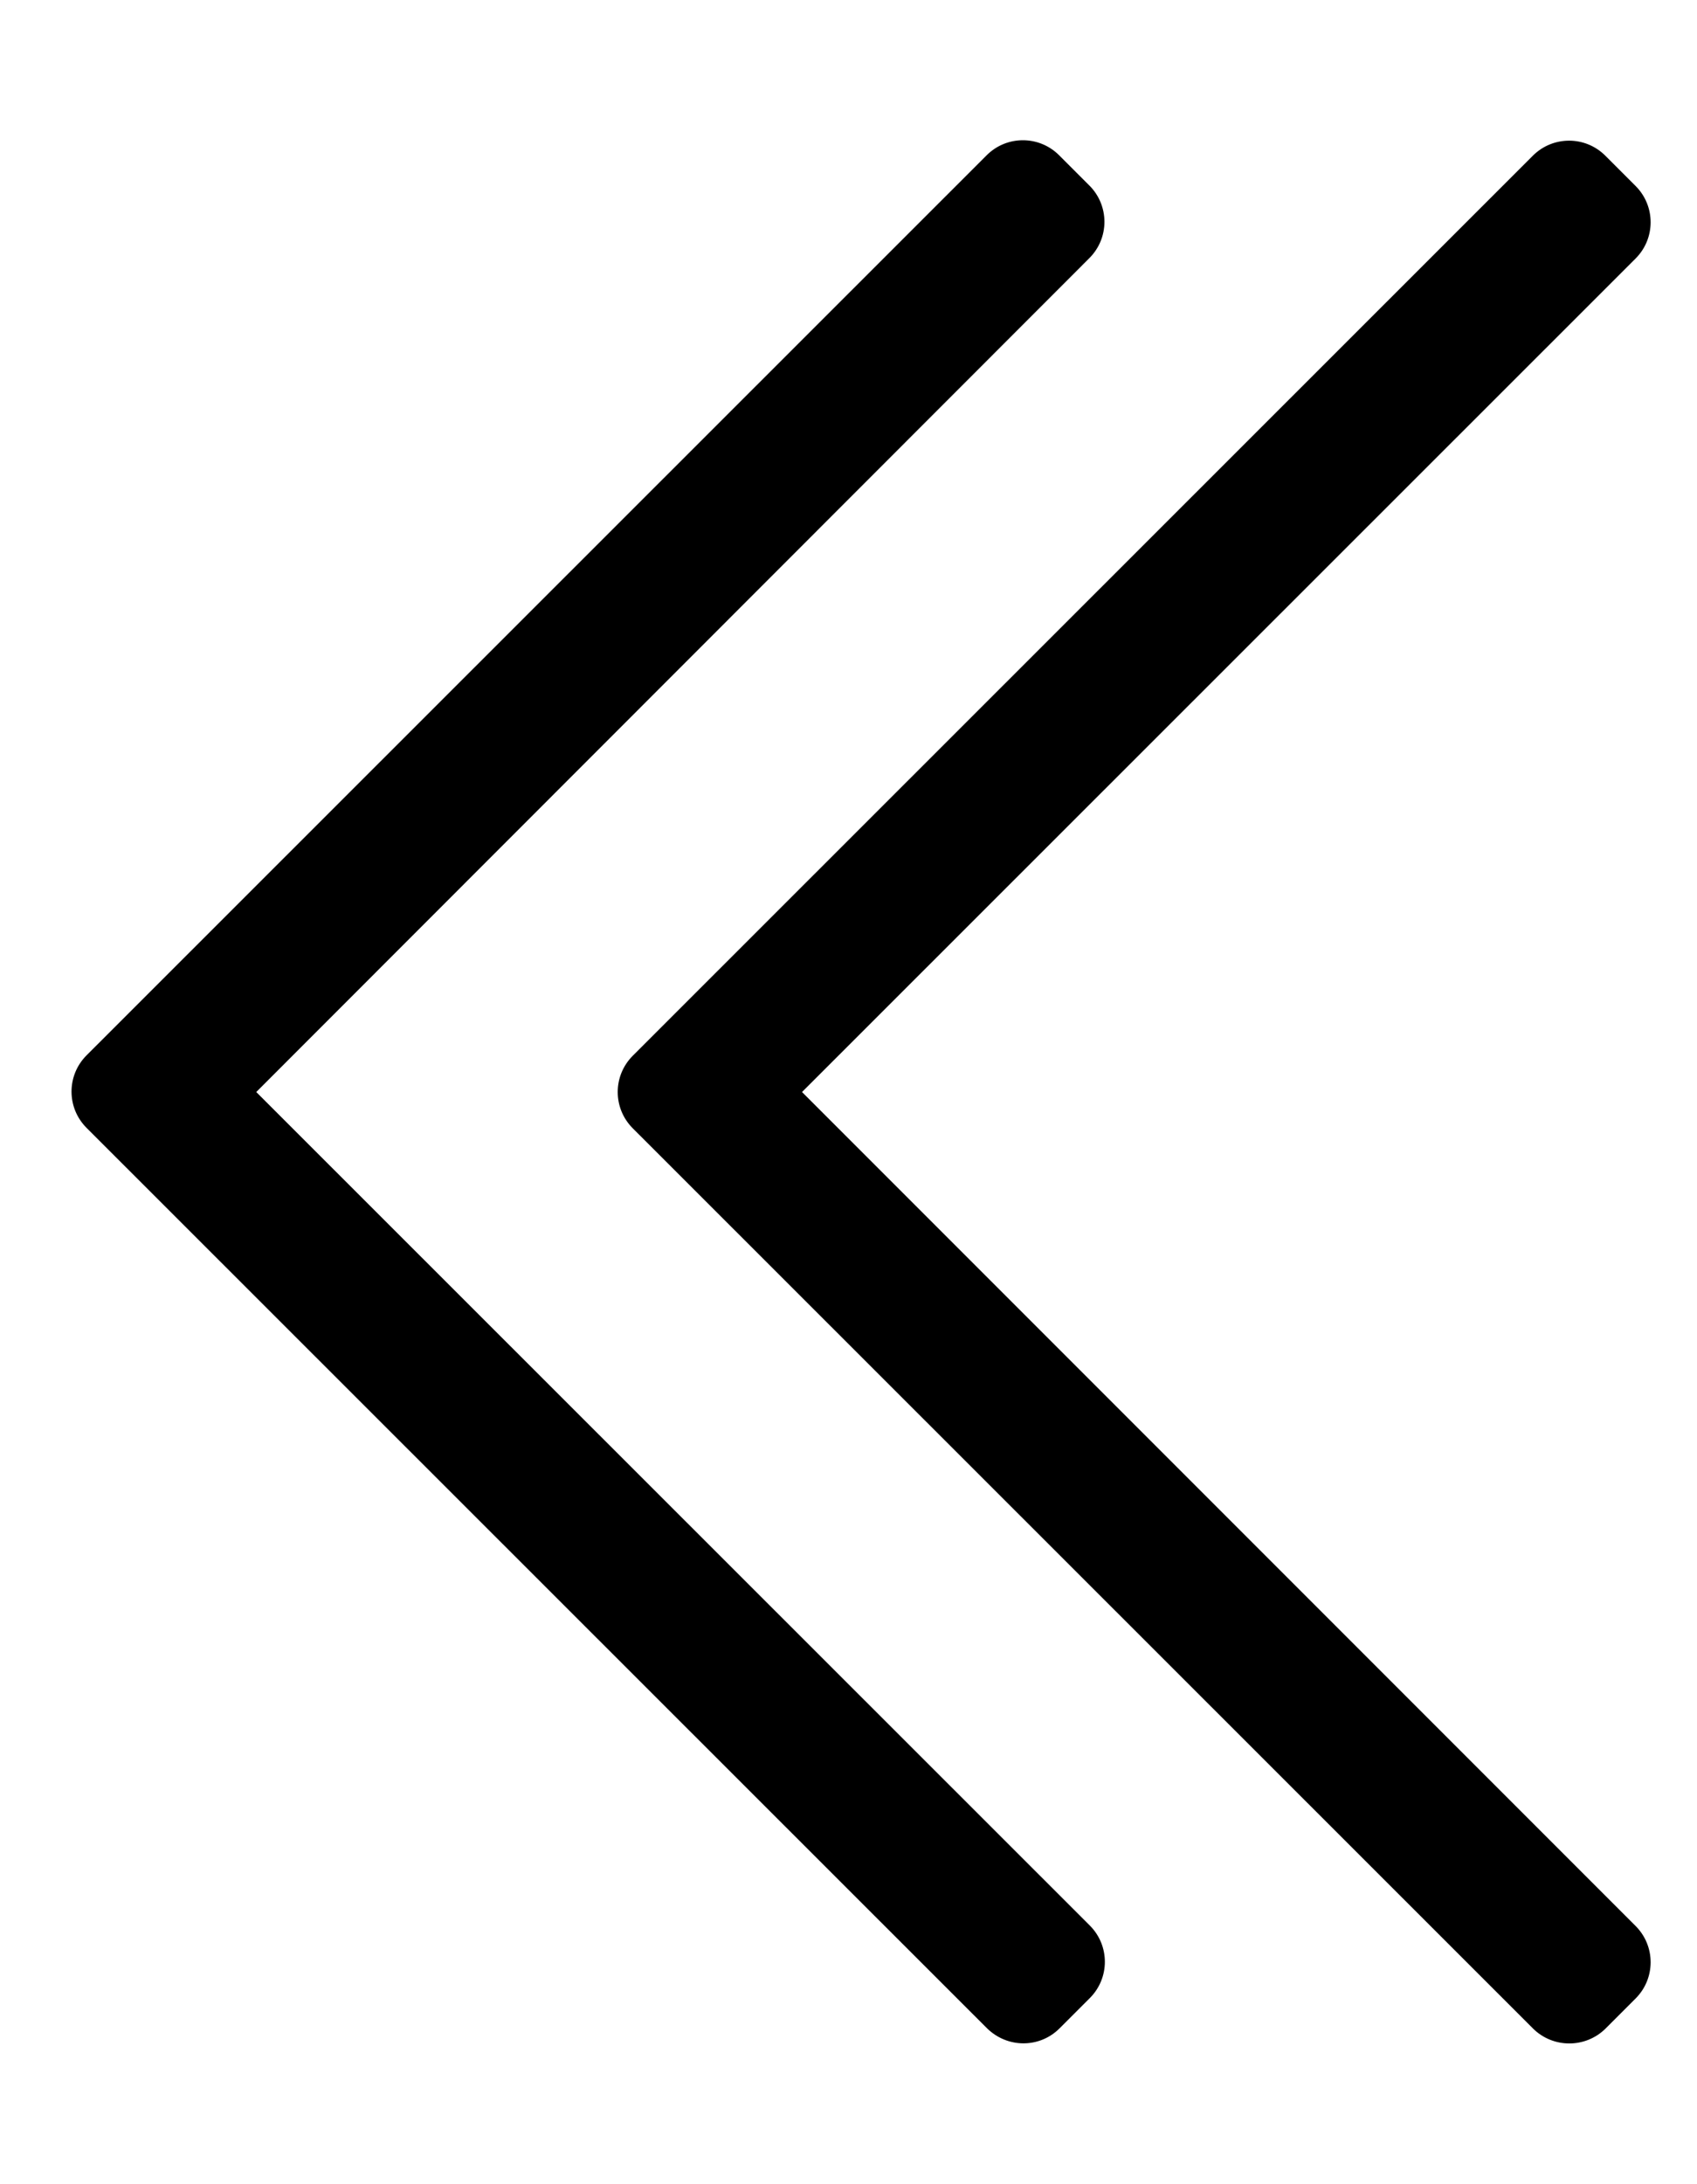 <?xml version="1.0" standalone="no"?>
<!DOCTYPE svg PUBLIC "-//W3C//DTD SVG 1.1//EN" "http://www.w3.org/Graphics/SVG/1.1/DTD/svg11.dtd" >
<svg xmlns="http://www.w3.org/2000/svg" xmlns:xlink="http://www.w3.org/1999/xlink" version="1.1" viewBox="-10 0 398 512">
   <path fill="currentColor"
d="M349.5 475.5l-211.1 -211c-4.7 -4.7 -4.7 -12.3 0 -17l211.1 -211c4.7 -4.7 12.3 -4.7 17 0l7.1 7.1c4.7 4.7 4.7 12.301 0 17l-195.5 195.4l195.5 195.5c4.7 4.7 4.7 12.3 0 17l-7.1 7.1
c-4.7 4.601 -12.3 4.601 -17 -0.1zM238.5 475.5c-4.7 4.7 -12.3 4.7 -17.1 -0.1l-211.101 -211c-4.7 -4.7 -4.7 -12.301 0 -17l211.101 -211c4.699 -4.7 12.3 -4.7 17 0l7.1 7.1
c4.7 4.7 4.7 12.3 0 17l-195.4 195.5l195.5 195.4c4.7 4.699 4.7 12.3 0 17z" />
</svg>
